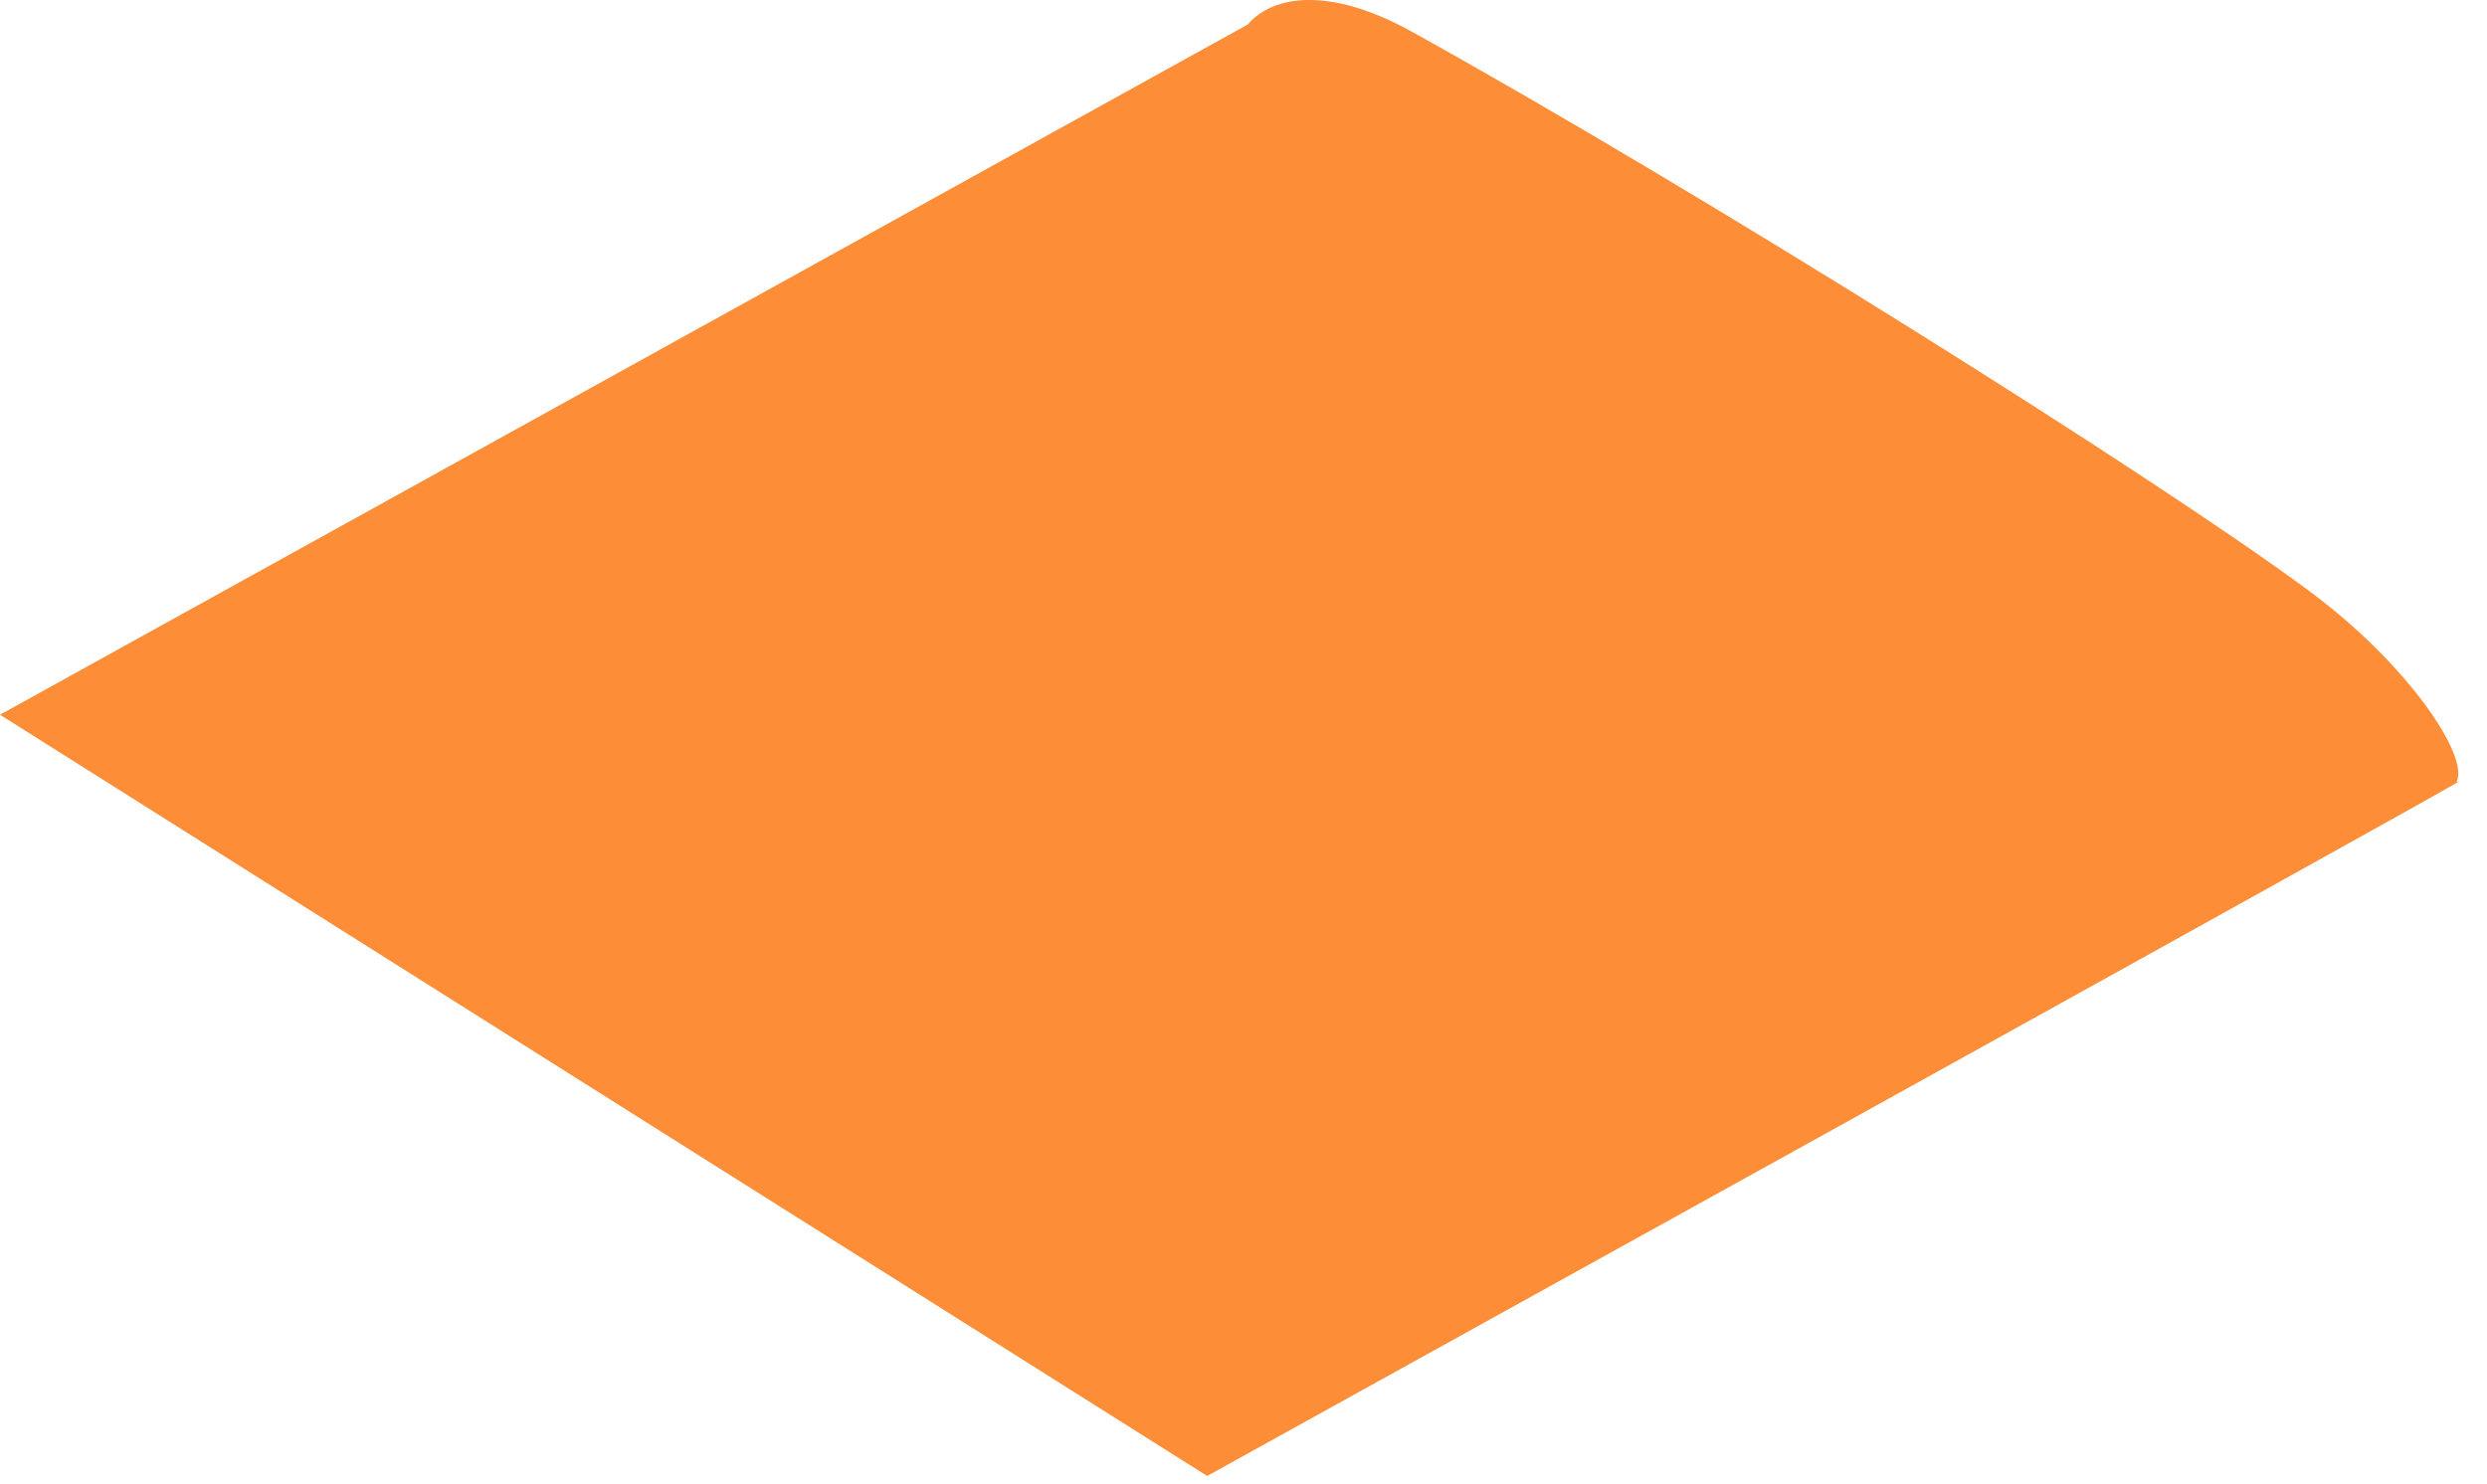 <?xml version="1.0" encoding="utf-8"?>
<svg xmlns="http://www.w3.org/2000/svg" fill="none" height="100%" overflow="visible" preserveAspectRatio="none" style="display: block;" viewBox="0 0 62 37" width="100%">
<path d="M61.242 19.491C61.565 18.871 60.052 16.571 57.548 14.721C53.666 11.851 42.344 4.751 35.197 0.791C33.141 -0.349 31.732 -0.119 31.106 0.611L0 17.821L30.094 36.801C30.094 36.801 61.2 19.591 61.252 19.511H61.273V19.491H61.242Z" fill="#FE8D37" id="Vector"/>
</svg>